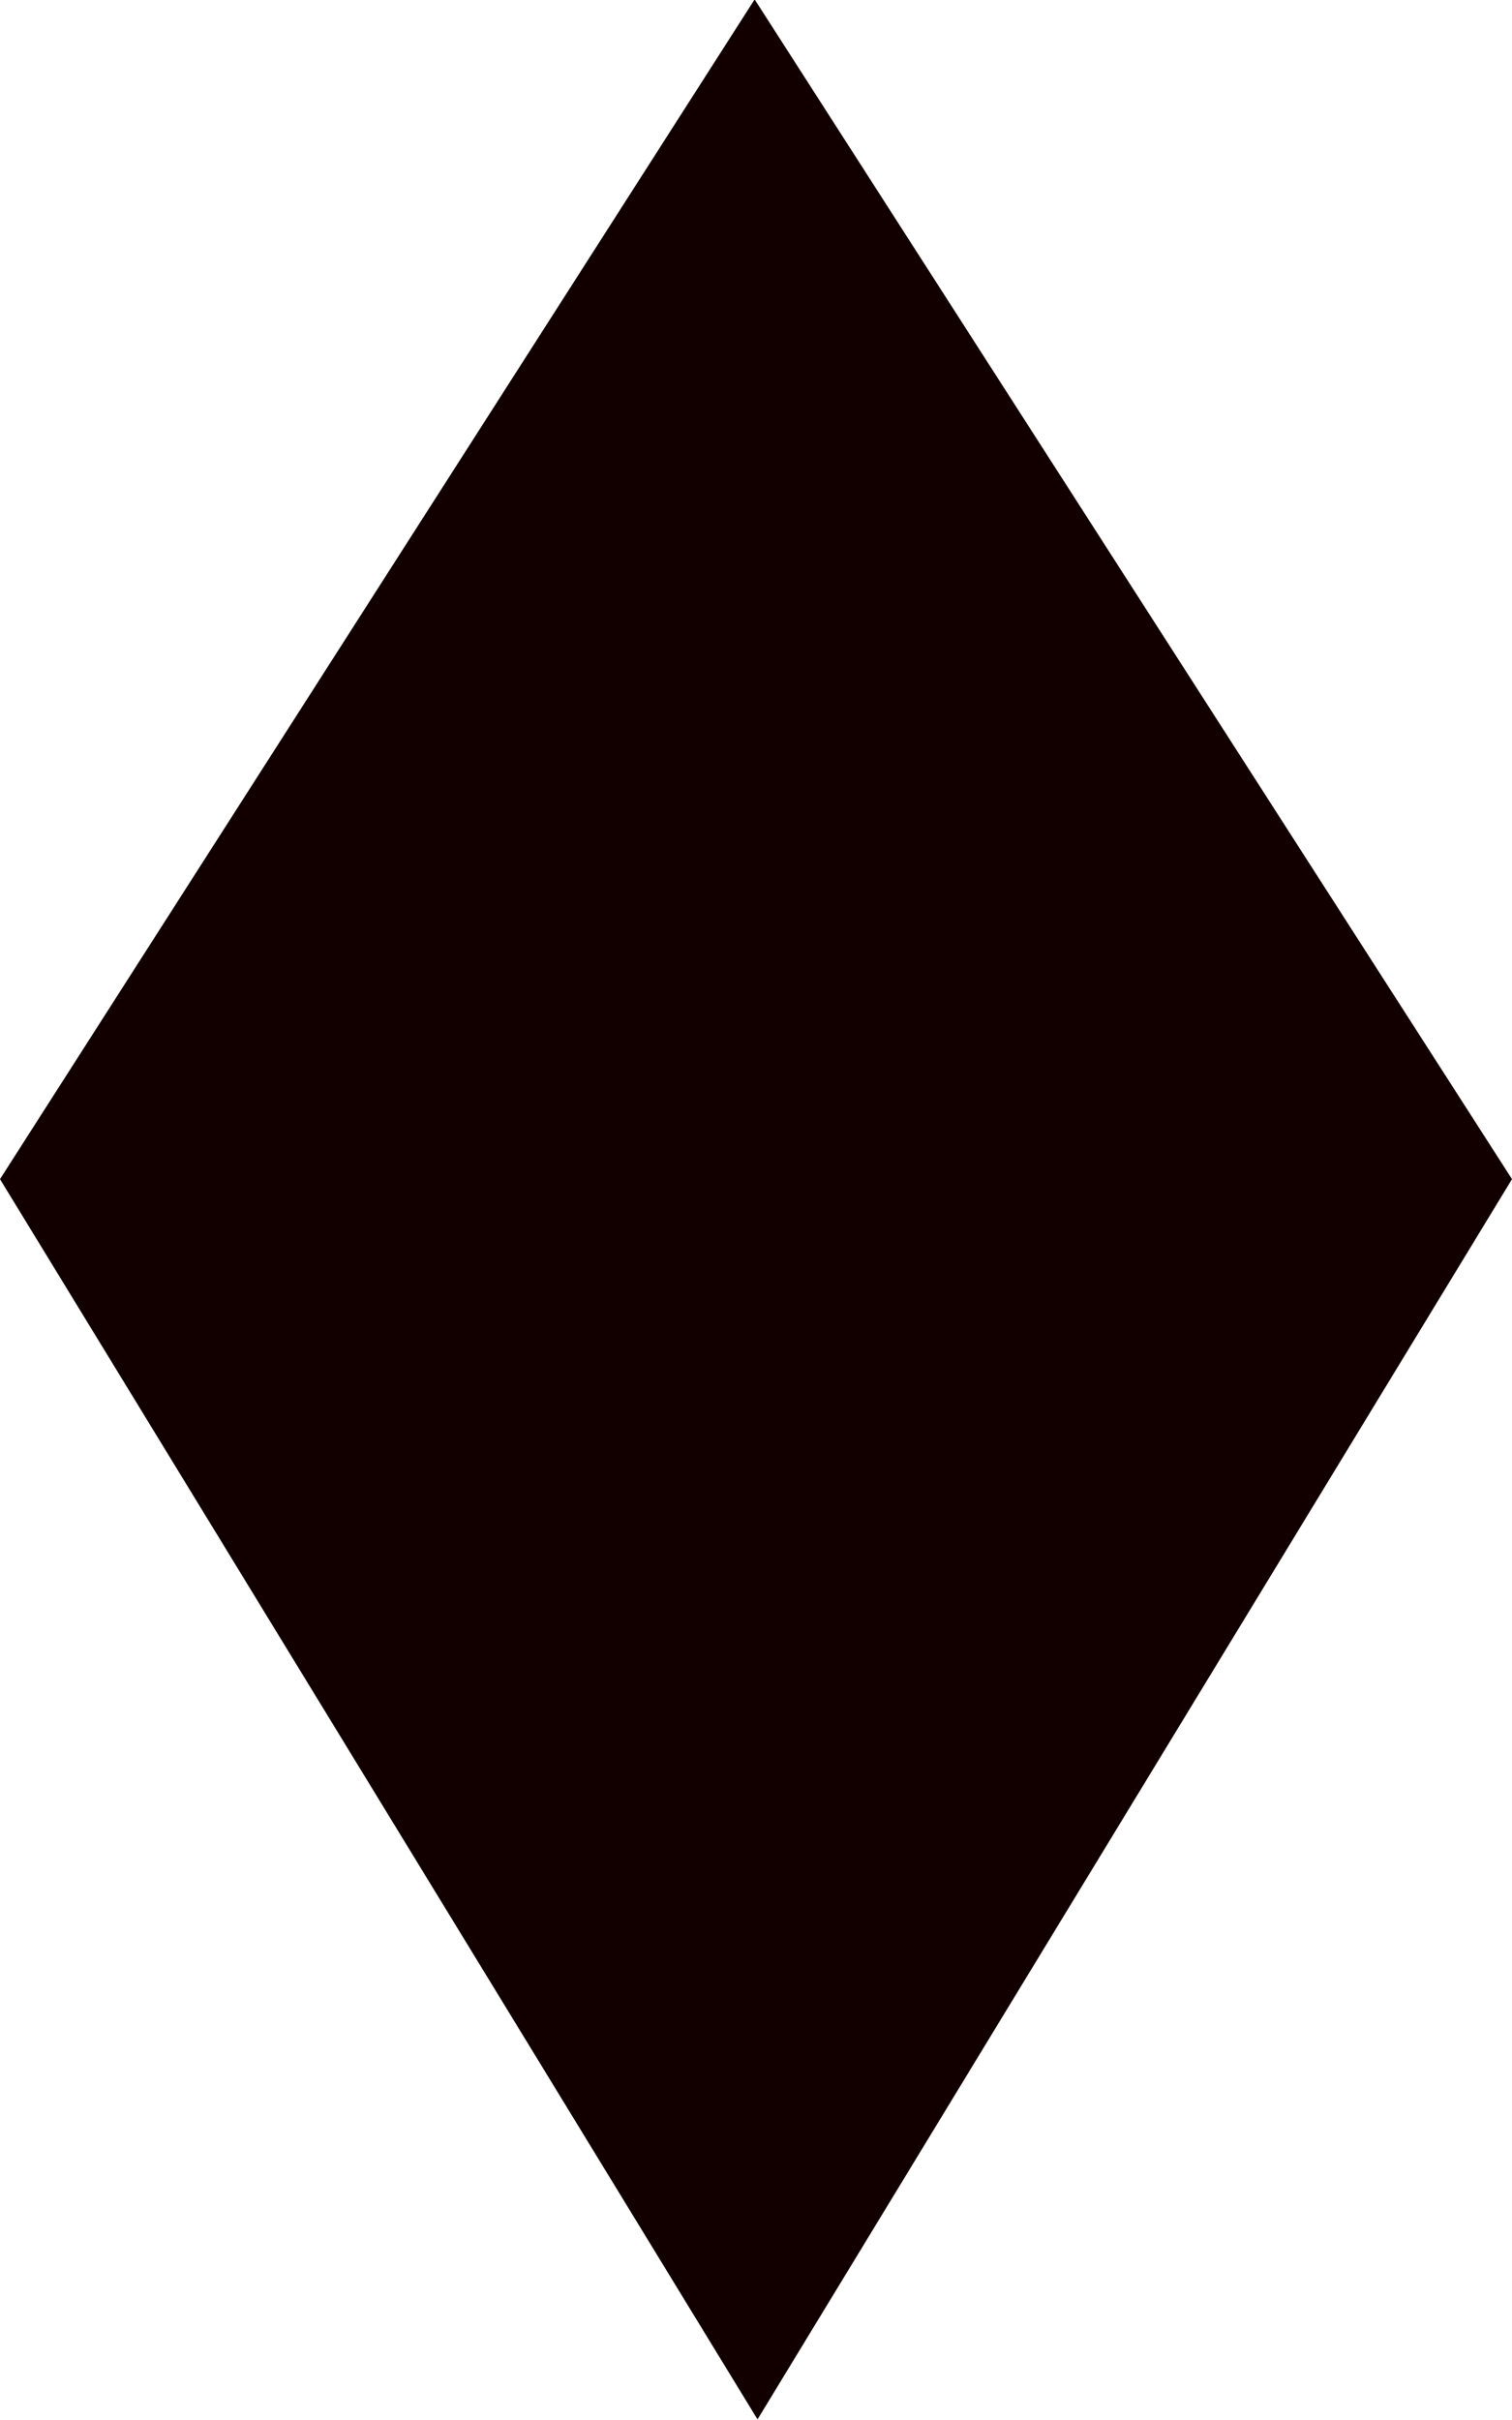 <svg xmlns="http://www.w3.org/2000/svg" width="10" height="16" viewBox="0 0 10 16">
  <path id="パス_167" data-name="パス 167" d="M201.228,760.24l-4.99,8.2-5.01-8.2,4.991-7.8Z" transform="translate(-191.228 -752.444)" fill="#120000"/>
</svg>
